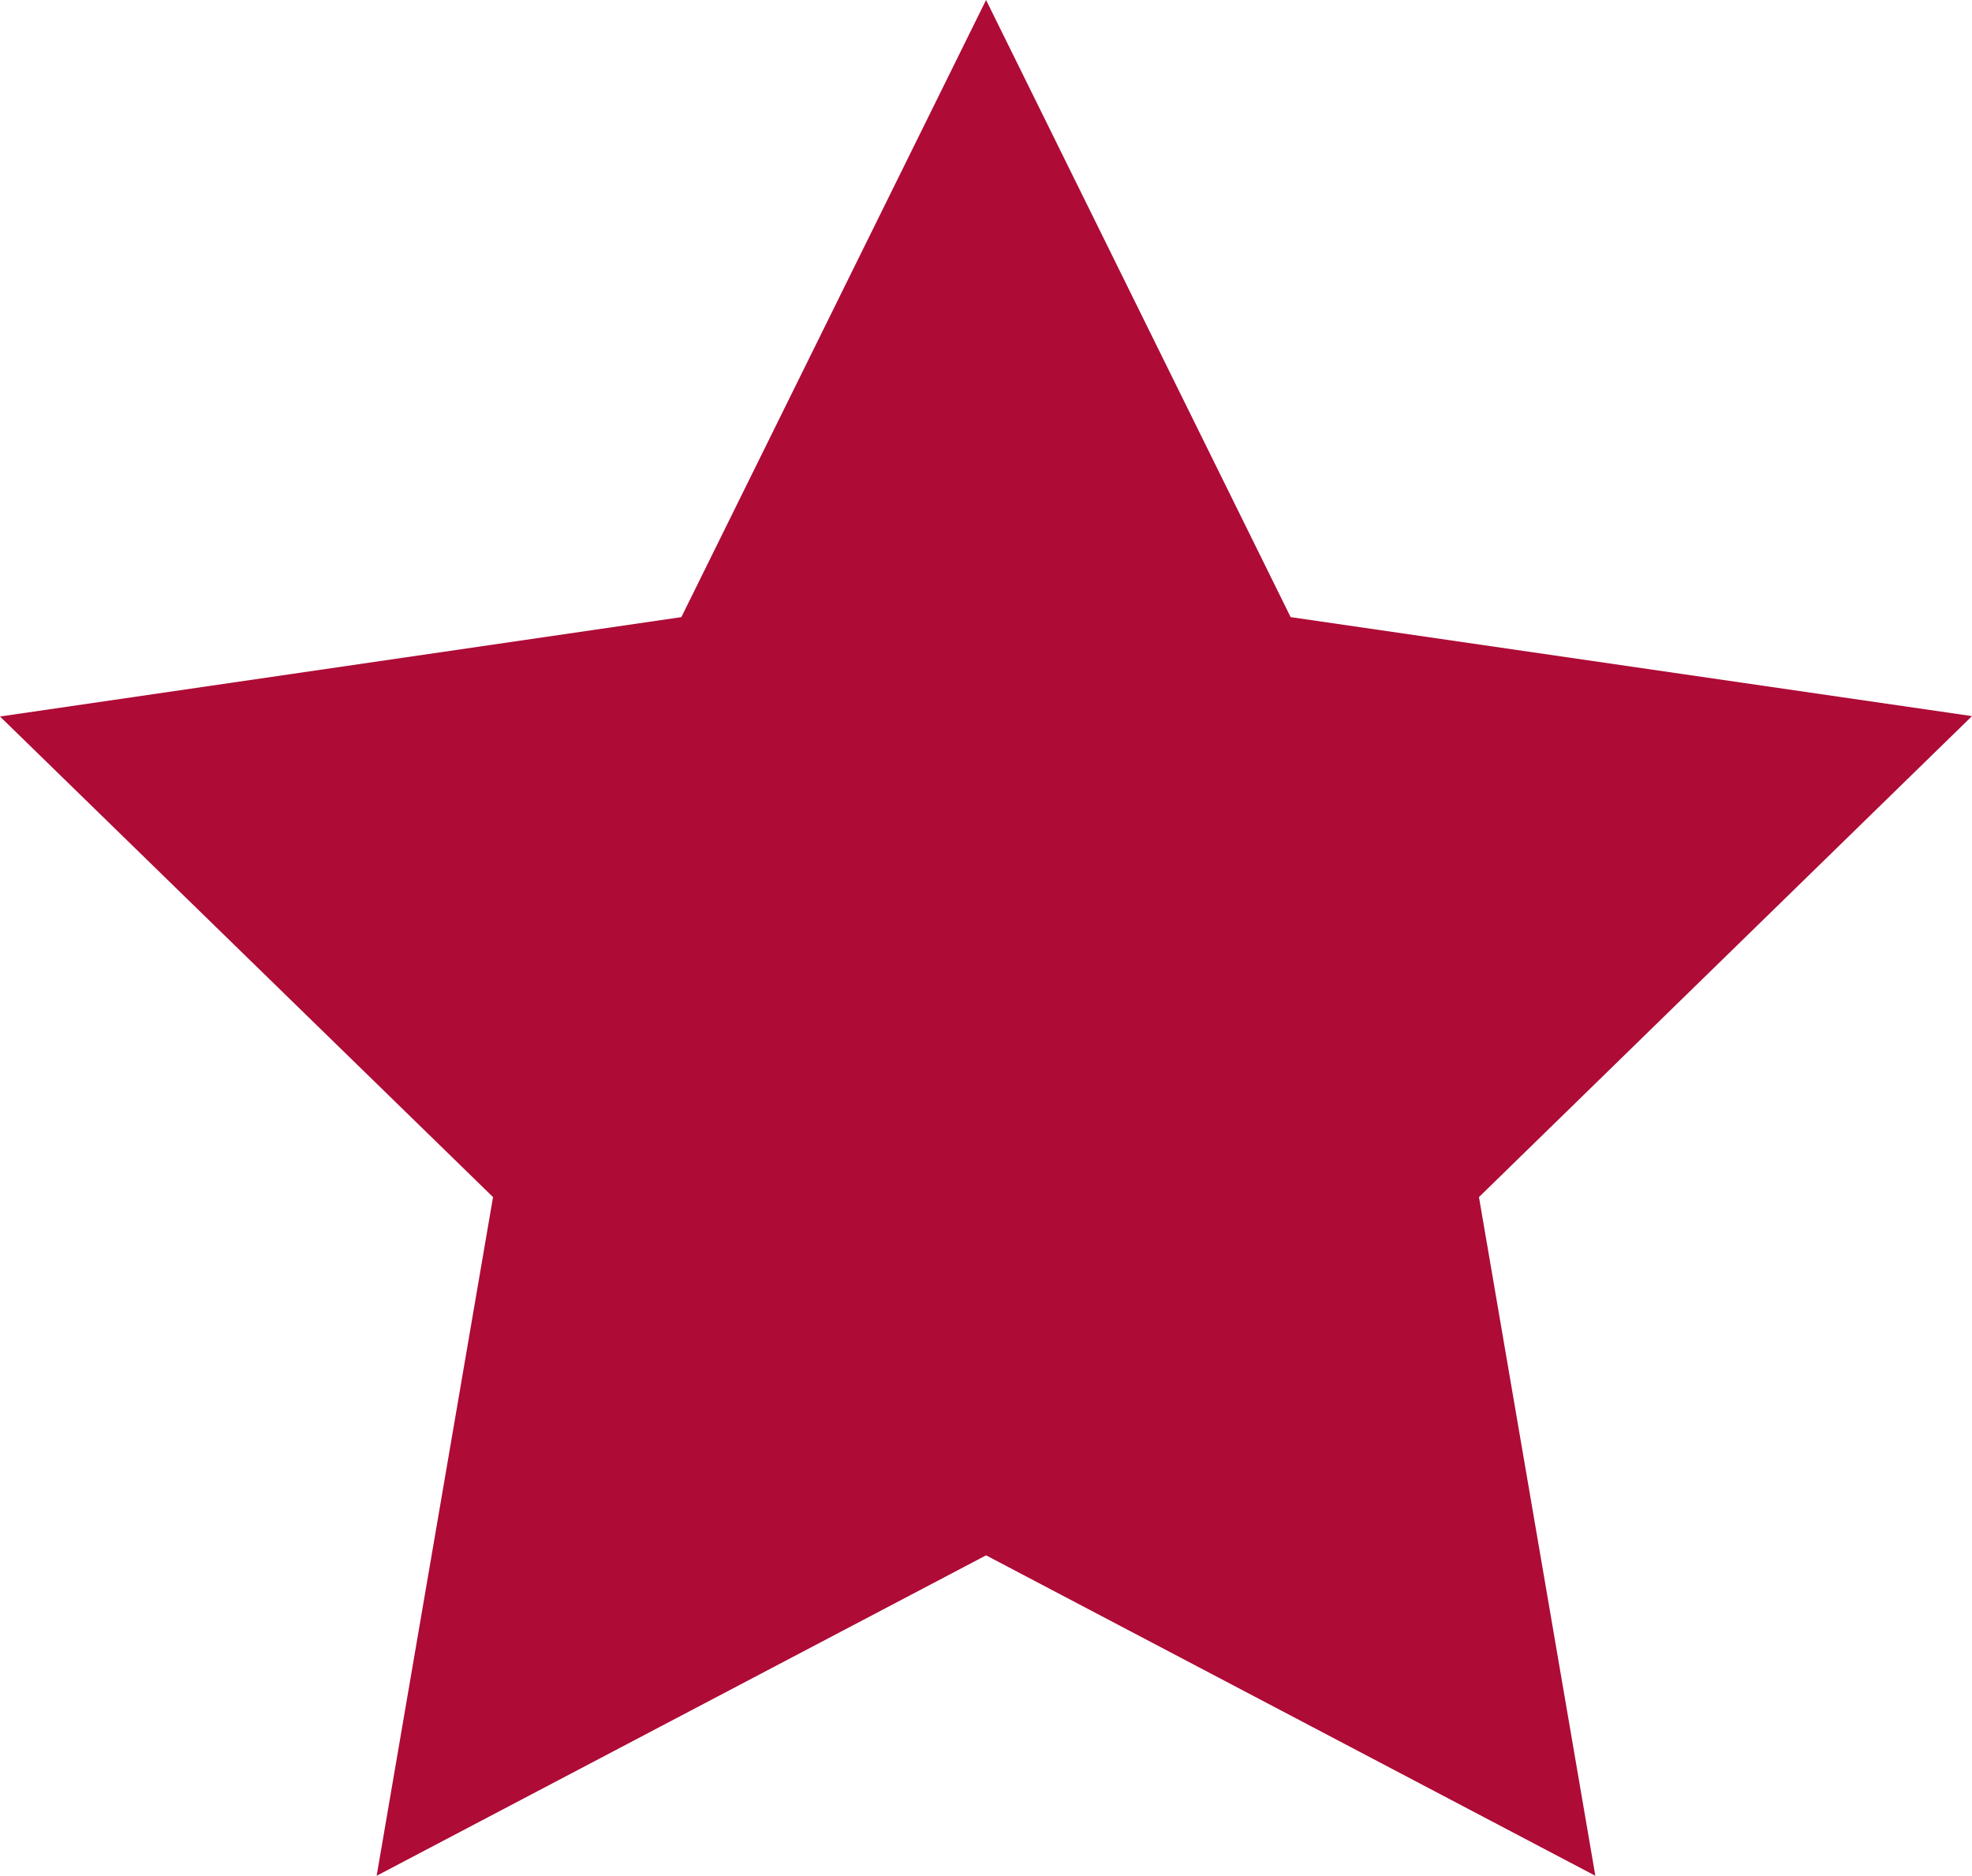 <svg xmlns="http://www.w3.org/2000/svg" width="14.963" height="14.231" viewBox="0 0 14.963 14.231"><defs><style>.a{fill:#AE0B36;}</style></defs><path class="a" d="M7.482,1.318,9.793,6l5.17.751L11.222,10.4l.883,5.149L7.482,13.118,2.858,15.549,3.741,10.4,0,6.754,5.17,6Z" transform="translate(0 -1.318)"/></svg>